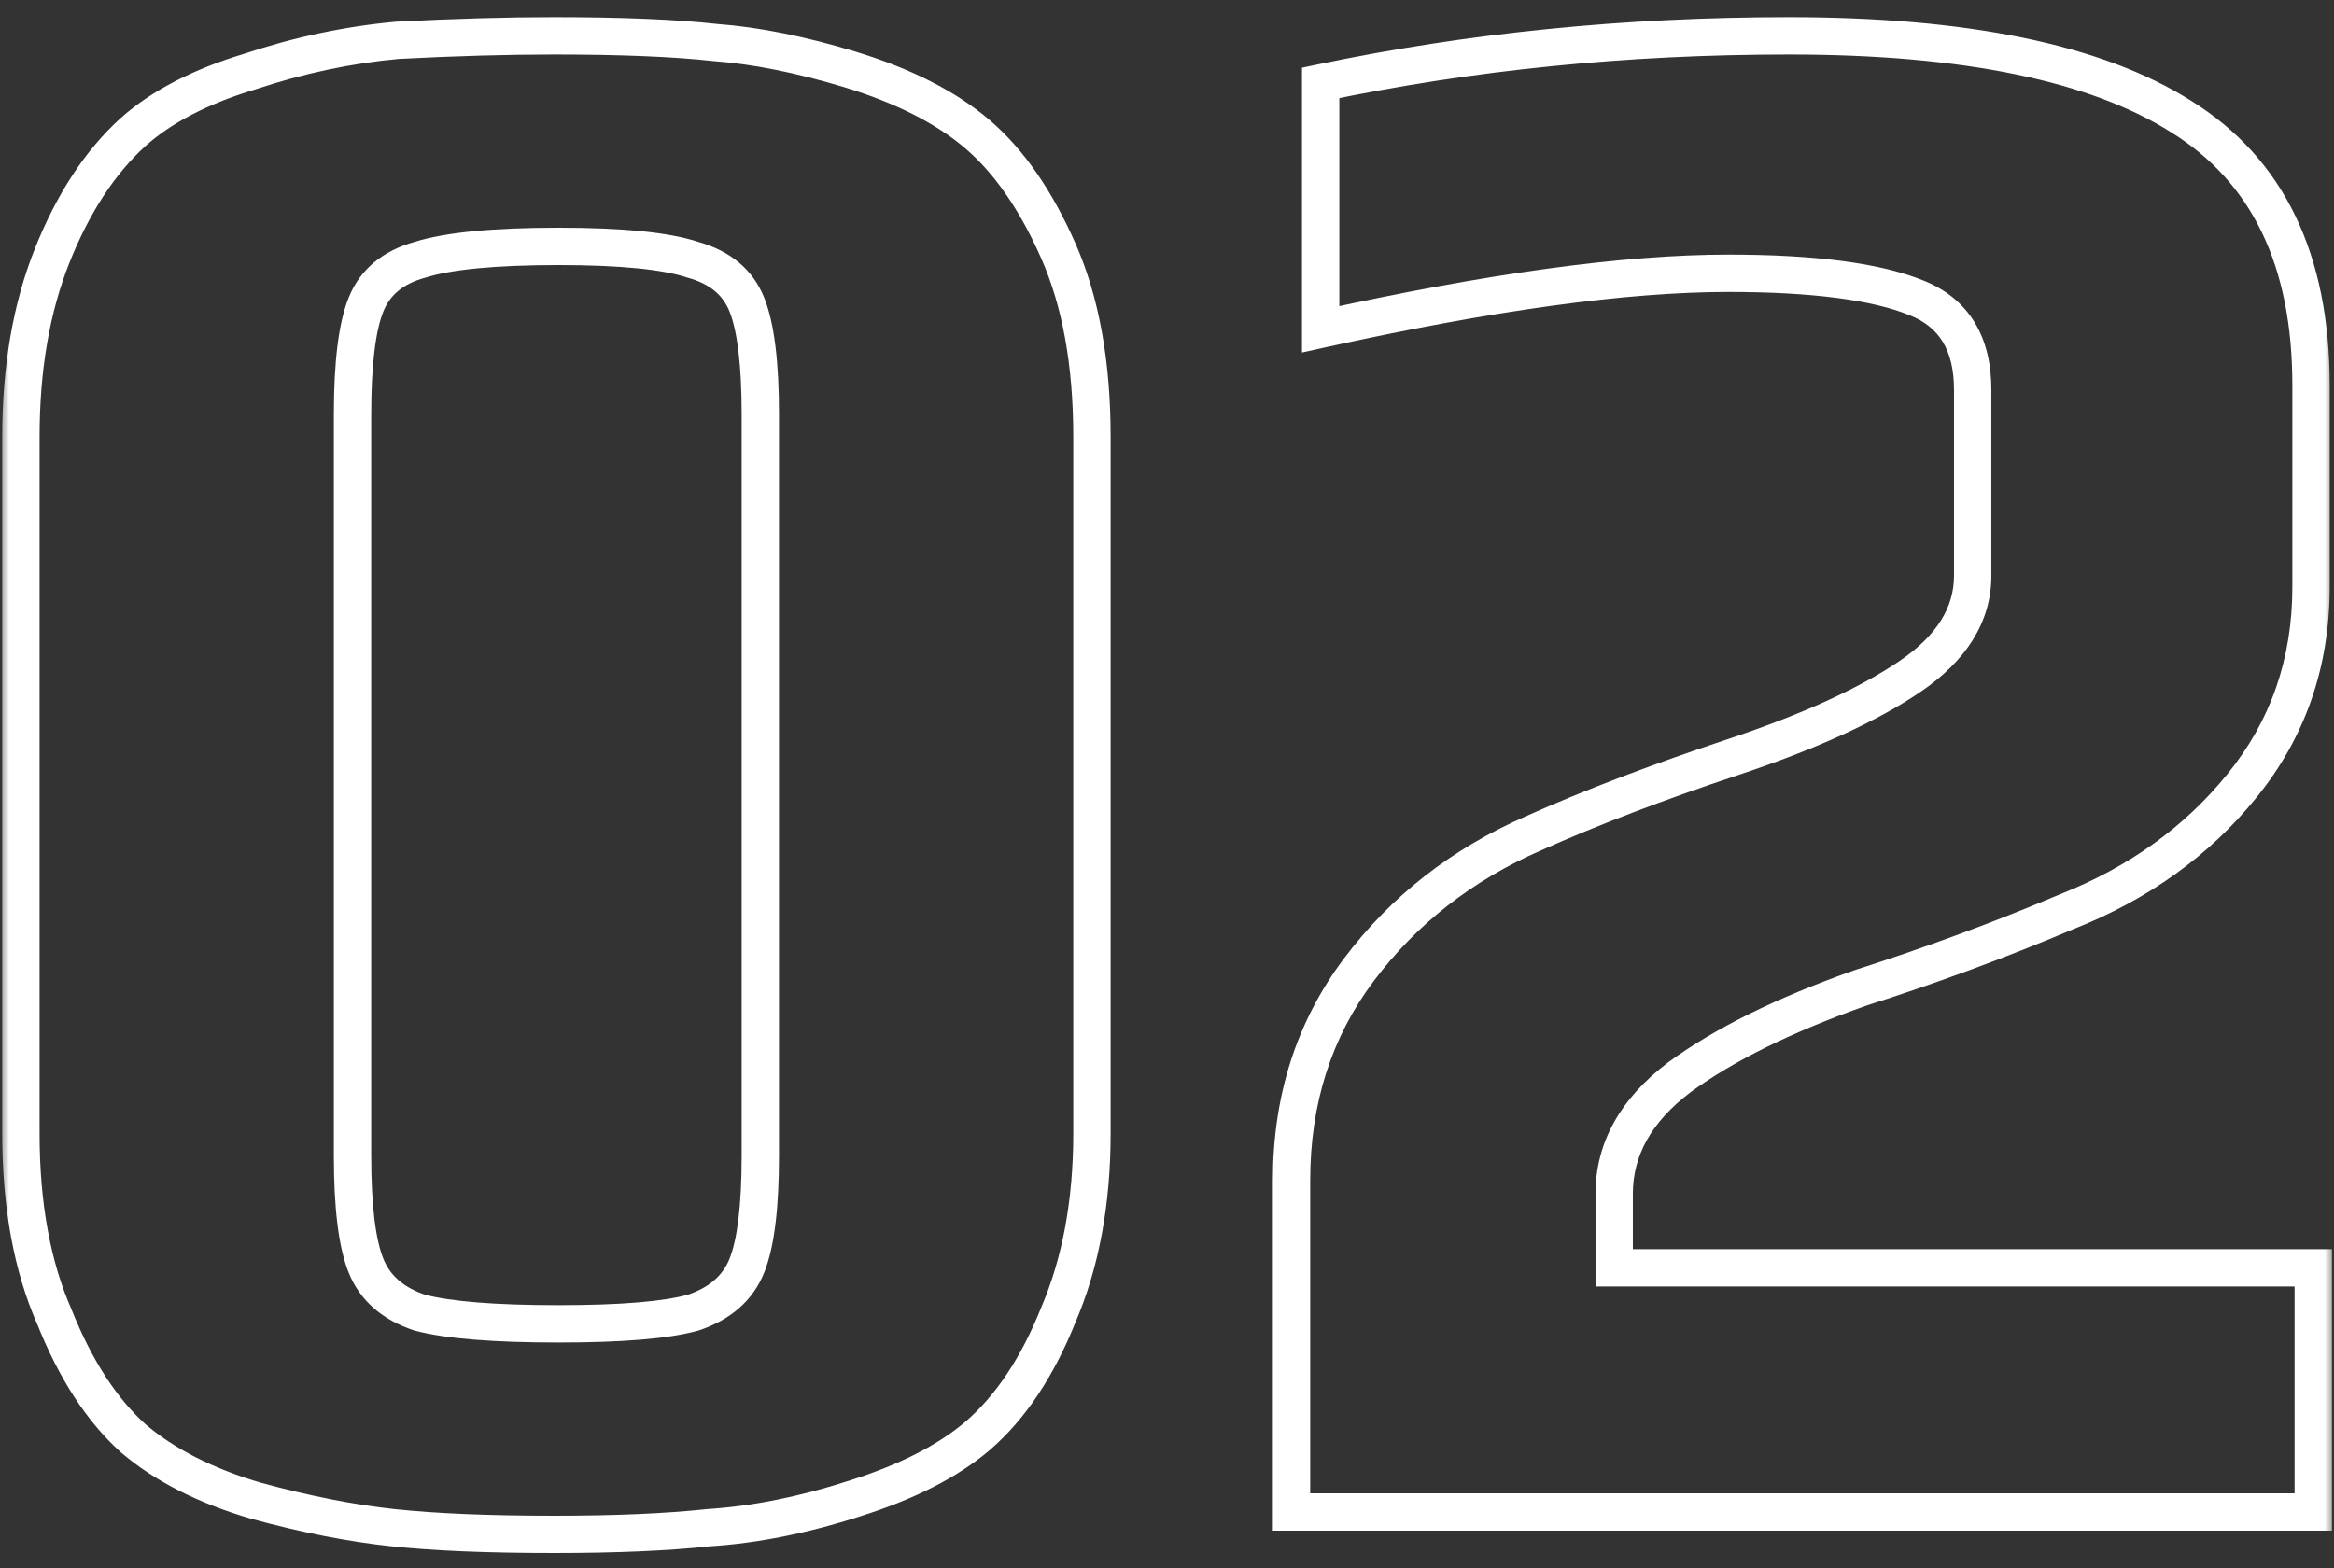 <svg width="125" height="84" viewBox="0 0 125 84" fill="none" xmlns="http://www.w3.org/2000/svg">
<rect x="0" y="0" width="125" height="84" fill="#333333" stroke="none"/>
<mask id="path-1-outside-1_2154_1105" maskUnits="userSpaceOnUse" x="0" y="0" width="125" height="84" fill="black">
<rect fill="white" width="125" height="84"/>
<path d="M29.68 82.2C26.16 82.2 23.28 82.08 21.04 81.84C18.8 81.6 16.36 81.12 13.72 80.4C11 79.6 8.8 78.48 7.12 77.04C5.44 75.52 4.04 73.36 2.92 70.56C1.72 67.84 1.12 64.56 1.12 60.72V23.4C1.12 19.72 1.68 16.48 2.8 13.68C3.92 10.88 5.36 8.68 7.12 7.08C8.64 5.72 10.72 4.64 13.36 3.84C16 2.96 18.64 2.4 21.28 2.16C24.32 2 27.12 1.92 29.68 1.92C33.28 1.92 36.16 2.04 38.32 2.28C40.48 2.44 42.88 2.92 45.52 3.72C48.4 4.6 50.68 5.76 52.36 7.2C54.04 8.64 55.48 10.72 56.68 13.44C57.88 16.16 58.48 19.48 58.48 23.4V60.72C58.48 64.4 57.88 67.64 56.68 70.44C55.56 73.24 54.12 75.4 52.36 76.92C50.76 78.28 48.56 79.4 45.76 80.28C43.04 81.16 40.44 81.68 37.96 81.84C35.72 82.08 32.96 82.2 29.68 82.2ZM29.92 70.92C33.28 70.92 35.68 70.72 37.12 70.32C38.56 69.84 39.52 69 40 67.8C40.48 66.6 40.72 64.64 40.72 61.92V22.2C40.72 19.48 40.48 17.52 40 16.32C39.52 15.12 38.56 14.32 37.12 13.92C35.68 13.44 33.28 13.2 29.92 13.2C26.48 13.2 24 13.44 22.48 13.92C21.04 14.32 20.08 15.12 19.6 16.32C19.12 17.52 18.88 19.48 18.88 22.2V61.92C18.88 64.64 19.12 66.6 19.6 67.8C20.08 69 21.04 69.84 22.48 70.32C24 70.72 26.48 70.92 29.92 70.92ZM69.169 63.24C69.169 58.92 70.369 55.16 72.769 51.96C75.169 48.76 78.289 46.32 82.129 44.64C85.169 43.28 88.729 41.92 92.809 40.56C96.889 39.2 100.049 37.76 102.289 36.24C104.529 34.72 105.649 32.92 105.649 30.84V20.88C105.649 18.4 104.649 16.76 102.649 15.96C100.489 15.08 97.129 14.64 92.569 14.64C87.049 14.64 79.769 15.64 70.729 17.64V4.44C78.729 2.76 87.089 1.92 95.809 1.92C105.249 1.92 112.249 3.36 116.809 6.24C121.449 9.12 123.769 13.92 123.769 20.64V31.44C123.769 35.52 122.529 39.08 120.049 42.12C117.649 45.08 114.529 47.32 110.689 48.84C107.089 50.36 103.409 51.72 99.649 52.92C95.569 54.36 92.329 55.96 89.929 57.72C87.609 59.48 86.449 61.56 86.449 63.96V67.92H123.889V81H69.169V63.24Z"/>
</mask>
<path d="M21.04 81.84L21.146 80.846L21.04 81.84ZM13.72 80.4L13.438 81.359L13.447 81.362L13.457 81.365L13.72 80.4ZM7.12 77.04L6.449 77.781L6.459 77.79L6.469 77.799L7.12 77.04ZM2.92 70.56L3.848 70.189L3.842 70.172L3.835 70.156L2.92 70.56ZM2.8 13.68L1.872 13.309V13.309L2.8 13.68ZM7.12 7.08L6.453 6.335L6.447 6.34L7.12 7.08ZM13.36 3.84L13.65 4.797L13.663 4.793L13.676 4.789L13.36 3.84ZM21.28 2.16L21.227 1.161L21.208 1.162L21.189 1.164L21.28 2.16ZM38.32 2.28L38.21 3.274L38.228 3.276L38.246 3.277L38.32 2.28ZM45.52 3.72L45.812 2.764L45.81 2.763L45.52 3.72ZM56.68 13.44L55.765 13.844V13.844L56.68 13.44ZM56.68 70.44L55.761 70.046L55.756 70.057L55.752 70.069L56.68 70.44ZM52.36 76.92L53.008 77.682L53.014 77.677L52.36 76.92ZM45.76 80.28L45.46 79.326L45.452 79.329L45.76 80.28ZM37.96 81.84L37.896 80.842L37.874 80.843L37.853 80.846L37.96 81.84ZM37.12 70.32L37.388 71.284L37.412 71.277L37.436 71.269L37.12 70.32ZM40 67.8L40.928 68.171H40.928L40 67.8ZM40 16.32L40.928 15.949H40.928L40 16.32ZM37.12 13.92L36.804 14.869L36.828 14.877L36.852 14.883L37.12 13.92ZM22.48 13.92L22.748 14.883L22.765 14.879L22.781 14.874L22.48 13.92ZM19.6 67.8L20.529 67.429L19.6 67.8ZM22.48 70.32L22.164 71.269L22.194 71.279L22.226 71.287L22.48 70.32ZM29.68 82.2V81.2C26.178 81.2 23.337 81.08 21.146 80.846L21.04 81.84L20.933 82.834C23.223 83.08 26.142 83.2 29.68 83.2V82.2ZM21.04 81.84L21.146 80.846C18.969 80.612 16.582 80.144 13.983 79.435L13.72 80.4L13.457 81.365C16.138 82.096 18.631 82.588 20.933 82.834L21.04 81.84ZM13.72 80.4L14.002 79.441C11.381 78.67 9.318 77.607 7.771 76.281L7.12 77.04L6.469 77.799C8.282 79.353 10.619 80.53 13.438 81.359L13.72 80.4ZM7.12 77.04L7.791 76.299C6.255 74.909 4.93 72.892 3.848 70.189L2.92 70.56L1.992 70.931C3.15 73.828 4.625 76.131 6.449 77.781L7.12 77.04ZM2.92 70.56L3.835 70.156C2.705 67.595 2.12 64.46 2.12 60.72H1.12H0.12C0.12 64.66 0.735 68.085 2.005 70.964L2.92 70.56ZM1.12 60.72H2.12V23.4H1.12H0.12V60.72H1.12ZM1.12 23.4H2.12C2.12 19.82 2.665 16.71 3.728 14.051L2.8 13.68L1.872 13.309C0.695 16.25 0.12 19.62 0.12 23.4H1.12ZM2.8 13.68L3.728 14.051C4.807 11.355 6.171 9.295 7.793 7.82L7.12 7.08L6.447 6.34C4.549 8.065 3.033 10.405 1.872 13.309L2.8 13.68ZM7.12 7.08L7.787 7.825C9.167 6.59 11.103 5.569 13.65 4.797L13.36 3.84L13.07 2.883C10.337 3.711 8.113 4.85 6.453 6.335L7.12 7.08ZM13.36 3.84L13.676 4.789C16.247 3.932 18.811 3.389 21.37 3.156L21.28 2.16L21.189 1.164C18.469 1.411 15.753 1.988 13.044 2.891L13.36 3.84ZM21.28 2.16L21.333 3.159C24.358 2.999 27.14 2.92 29.68 2.92V1.92V0.92C27.1 0.92 24.282 1.001 21.227 1.161L21.28 2.16ZM29.68 1.92V2.92C33.264 2.92 36.102 3.04 38.21 3.274L38.32 2.28L38.43 1.286C36.218 1.04 33.296 0.92 29.68 0.92V1.92ZM38.32 2.28L38.246 3.277C40.316 3.431 42.642 3.893 45.23 4.677L45.52 3.72L45.81 2.763C43.118 1.947 40.644 1.449 38.394 1.283L38.32 2.28ZM45.52 3.72L45.228 4.676C48.021 5.53 50.164 6.635 51.709 7.959L52.36 7.2L53.011 6.441C51.196 4.885 48.779 3.67 45.812 2.764L45.52 3.72ZM52.36 7.2L51.709 7.959C53.244 9.275 54.606 11.216 55.765 13.844L56.68 13.44L57.595 13.036C56.354 10.224 54.836 8.005 53.011 6.441L52.36 7.2ZM56.68 13.44L55.765 13.844C56.894 16.403 57.48 19.577 57.48 23.4H58.48H59.48C59.48 19.383 58.866 15.917 57.595 13.036L56.68 13.44ZM58.48 23.4H57.48V60.72H58.48H59.48V23.4H58.48ZM58.48 60.72H57.48C57.48 64.292 56.898 67.394 55.761 70.046L56.68 70.44L57.599 70.834C58.862 67.886 59.48 64.508 59.48 60.72H58.48ZM56.68 70.44L55.752 70.069C54.674 72.763 53.315 74.774 51.706 76.163L52.36 76.92L53.014 77.677C54.925 76.026 56.446 73.717 57.608 70.811L56.68 70.44ZM52.36 76.92L51.712 76.158C50.246 77.404 48.18 78.471 45.46 79.326L45.76 80.28L46.06 81.234C48.94 80.329 51.274 79.156 53.008 77.682L52.36 76.92ZM45.76 80.28L45.452 79.329C42.8 80.187 40.282 80.688 37.896 80.842L37.96 81.84L38.024 82.838C40.598 82.672 43.281 82.133 46.068 81.231L45.76 80.28ZM37.96 81.84L37.853 80.846C35.661 81.081 32.939 81.2 29.68 81.2V82.2V83.2C32.981 83.2 35.779 83.079 38.066 82.834L37.96 81.84ZM29.92 70.92V71.92C33.286 71.92 35.806 71.723 37.388 71.284L37.12 70.32L36.852 69.356C35.554 69.717 33.273 69.92 29.92 69.92V70.92ZM37.12 70.32L37.436 71.269C39.101 70.714 40.32 69.693 40.928 68.171L40 67.8L39.072 67.429C38.72 68.307 38.019 68.966 36.804 69.371L37.12 70.32ZM40 67.8L40.928 68.171C41.484 66.782 41.72 64.658 41.72 61.92H40.72H39.72C39.72 64.622 39.476 66.418 39.072 67.429L40 67.8ZM40.72 61.92H41.72V22.2H40.72H39.72V61.92H40.72ZM40.72 22.2H41.72C41.72 19.462 41.484 17.338 40.928 15.949L40 16.32L39.072 16.691C39.476 17.702 39.72 19.498 39.72 22.2H40.72ZM40 16.32L40.928 15.949C40.313 14.411 39.075 13.425 37.388 12.957L37.12 13.92L36.852 14.883C38.045 15.215 38.727 15.829 39.072 16.691L40 16.32ZM37.12 13.92L37.436 12.971C35.831 12.436 33.289 12.2 29.92 12.2V13.2V14.2C33.271 14.2 35.529 14.444 36.804 14.869L37.12 13.92ZM29.92 13.2V12.2C26.468 12.2 23.856 12.437 22.179 12.966L22.48 13.92L22.781 14.874C24.144 14.443 26.492 14.2 29.92 14.2V13.2ZM22.48 13.92L22.212 12.957C20.525 13.425 19.287 14.411 18.672 15.949L19.6 16.32L20.529 16.691C20.873 15.829 21.555 15.215 22.748 14.883L22.48 13.92ZM19.6 16.32L18.672 15.949C18.116 17.338 17.88 19.462 17.88 22.2H18.88H19.88C19.88 19.498 20.124 17.702 20.529 16.691L19.6 16.32ZM18.88 22.2H17.88V61.92H18.88H19.88V22.2H18.88ZM18.88 61.92H17.88C17.88 64.658 18.116 66.782 18.672 68.171L19.6 67.8L20.529 67.429C20.124 66.418 19.88 64.622 19.88 61.92H18.88ZM19.6 67.8L18.672 68.171C19.28 69.693 20.499 70.714 22.164 71.269L22.48 70.32L22.796 69.371C21.581 68.966 20.88 68.307 20.529 67.429L19.6 67.8ZM22.48 70.32L22.226 71.287C23.88 71.722 26.471 71.92 29.92 71.92V70.92V69.92C26.489 69.92 24.12 69.718 22.735 69.353L22.48 70.32ZM72.769 51.96L71.969 51.36L72.769 51.96ZM82.129 44.64L82.53 45.556L82.538 45.553L82.129 44.64ZM92.809 40.56L93.126 41.509L92.809 40.56ZM102.289 36.24L101.728 35.413L102.289 36.24ZM102.649 15.96L102.272 16.886L102.278 16.889L102.649 15.96ZM70.729 17.64H69.729V18.885L70.945 18.616L70.729 17.64ZM70.729 4.44L70.524 3.461L69.729 3.628V4.44H70.729ZM116.809 6.24L116.275 7.086L116.282 7.09L116.809 6.24ZM120.049 42.12L119.275 41.488L119.273 41.49L120.049 42.12ZM110.689 48.84L110.321 47.91L110.311 47.914L110.3 47.919L110.689 48.84ZM99.649 52.92L99.345 51.967L99.331 51.972L99.317 51.977L99.649 52.92ZM89.929 57.72L89.338 56.914L89.332 56.918L89.325 56.923L89.929 57.72ZM86.449 67.92H85.449V68.92H86.449V67.92ZM123.889 67.92H124.889V66.92H123.889V67.92ZM123.889 81V82H124.889V81H123.889ZM69.169 81H68.169V82H69.169V81ZM69.169 63.24H70.169C70.169 59.118 71.31 55.573 73.569 52.56L72.769 51.96L71.969 51.36C69.429 54.747 68.169 58.722 68.169 63.24H69.169ZM72.769 51.96L73.569 52.56C75.861 49.505 78.84 47.17 82.53 45.556L82.129 44.64L81.729 43.724C77.738 45.47 74.478 48.015 71.969 51.36L72.769 51.96ZM82.129 44.64L82.538 45.553C85.54 44.209 89.068 42.861 93.126 41.509L92.809 40.56L92.493 39.611C88.39 40.979 84.798 42.35 81.721 43.727L82.129 44.64ZM92.809 40.56L93.126 41.509C97.248 40.135 100.504 38.66 102.851 37.068L102.289 36.24L101.728 35.413C99.595 36.86 96.531 38.265 92.493 39.611L92.809 40.56ZM102.289 36.24L102.851 37.068C105.273 35.424 106.649 33.349 106.649 30.84H105.649H104.649C104.649 32.491 103.786 34.016 101.728 35.413L102.289 36.24ZM105.649 30.84H106.649V20.88H105.649H104.649V30.84H105.649ZM105.649 20.88H106.649C106.649 19.509 106.373 18.286 105.753 17.269C105.127 16.243 104.196 15.502 103.021 15.031L102.649 15.96L102.278 16.889C103.103 17.218 103.672 17.697 104.046 18.311C104.426 18.934 104.649 19.771 104.649 20.88H105.649ZM102.649 15.96L103.027 15.034C100.68 14.078 97.159 13.64 92.569 13.64V14.64V15.64C97.1 15.64 100.299 16.082 102.272 16.886L102.649 15.96ZM92.569 14.64V13.64C86.944 13.64 79.584 14.657 70.513 16.664L70.729 17.64L70.945 18.616C79.955 16.623 87.154 15.64 92.569 15.64V14.64ZM70.729 17.64H71.729V4.44H70.729H69.729V17.64H70.729ZM70.729 4.44L70.935 5.419C78.863 3.754 87.154 2.92 95.809 2.92V1.92V0.92C87.025 0.92 78.596 1.766 70.524 3.461L70.729 4.44ZM95.809 1.92V2.92C105.184 2.92 111.955 4.357 116.275 7.085L116.809 6.24L117.343 5.395C112.544 2.363 105.314 0.92 95.809 0.92V1.92ZM116.809 6.24L116.282 7.09C120.558 9.743 122.769 14.174 122.769 20.64H123.769H124.769C124.769 13.666 122.341 8.497 117.337 5.39L116.809 6.24ZM123.769 20.64H122.769V31.44H123.769H124.769V20.64H123.769ZM123.769 31.44H122.769C122.769 35.3 121.603 38.634 119.275 41.488L120.049 42.12L120.824 42.752C123.456 39.526 124.769 35.74 124.769 31.44H123.769ZM120.049 42.12L119.273 41.49C116.99 44.306 114.015 46.448 110.321 47.91L110.689 48.84L111.057 49.77C115.043 48.192 118.309 45.854 120.826 42.75L120.049 42.12ZM110.689 48.84L110.3 47.919C106.729 49.427 103.077 50.776 99.345 51.967L99.649 52.92L99.953 53.873C103.742 52.664 107.45 51.293 111.078 49.761L110.689 48.84ZM99.649 52.92L99.317 51.977C95.182 53.436 91.844 55.076 89.338 56.914L89.929 57.72L90.521 58.526C92.815 56.844 95.957 55.284 99.982 53.863L99.649 52.92ZM89.929 57.72L89.325 56.923C86.815 58.827 85.449 61.179 85.449 63.96H86.449H87.449C87.449 61.941 88.403 60.133 90.534 58.517L89.929 57.72ZM86.449 63.96H85.449V67.92H86.449H87.449V63.96H86.449ZM86.449 67.92V68.92H123.889V67.92V66.92H86.449V67.92ZM123.889 67.92H122.889V81H123.889H124.889V67.92H123.889ZM123.889 81V80H69.169V81V82H123.889V81ZM69.169 81H70.169V63.24H69.169H68.169V81H69.169Z" fill="white" mask="url(#path-1-outside-1_2154_1105)"/>
</svg>
